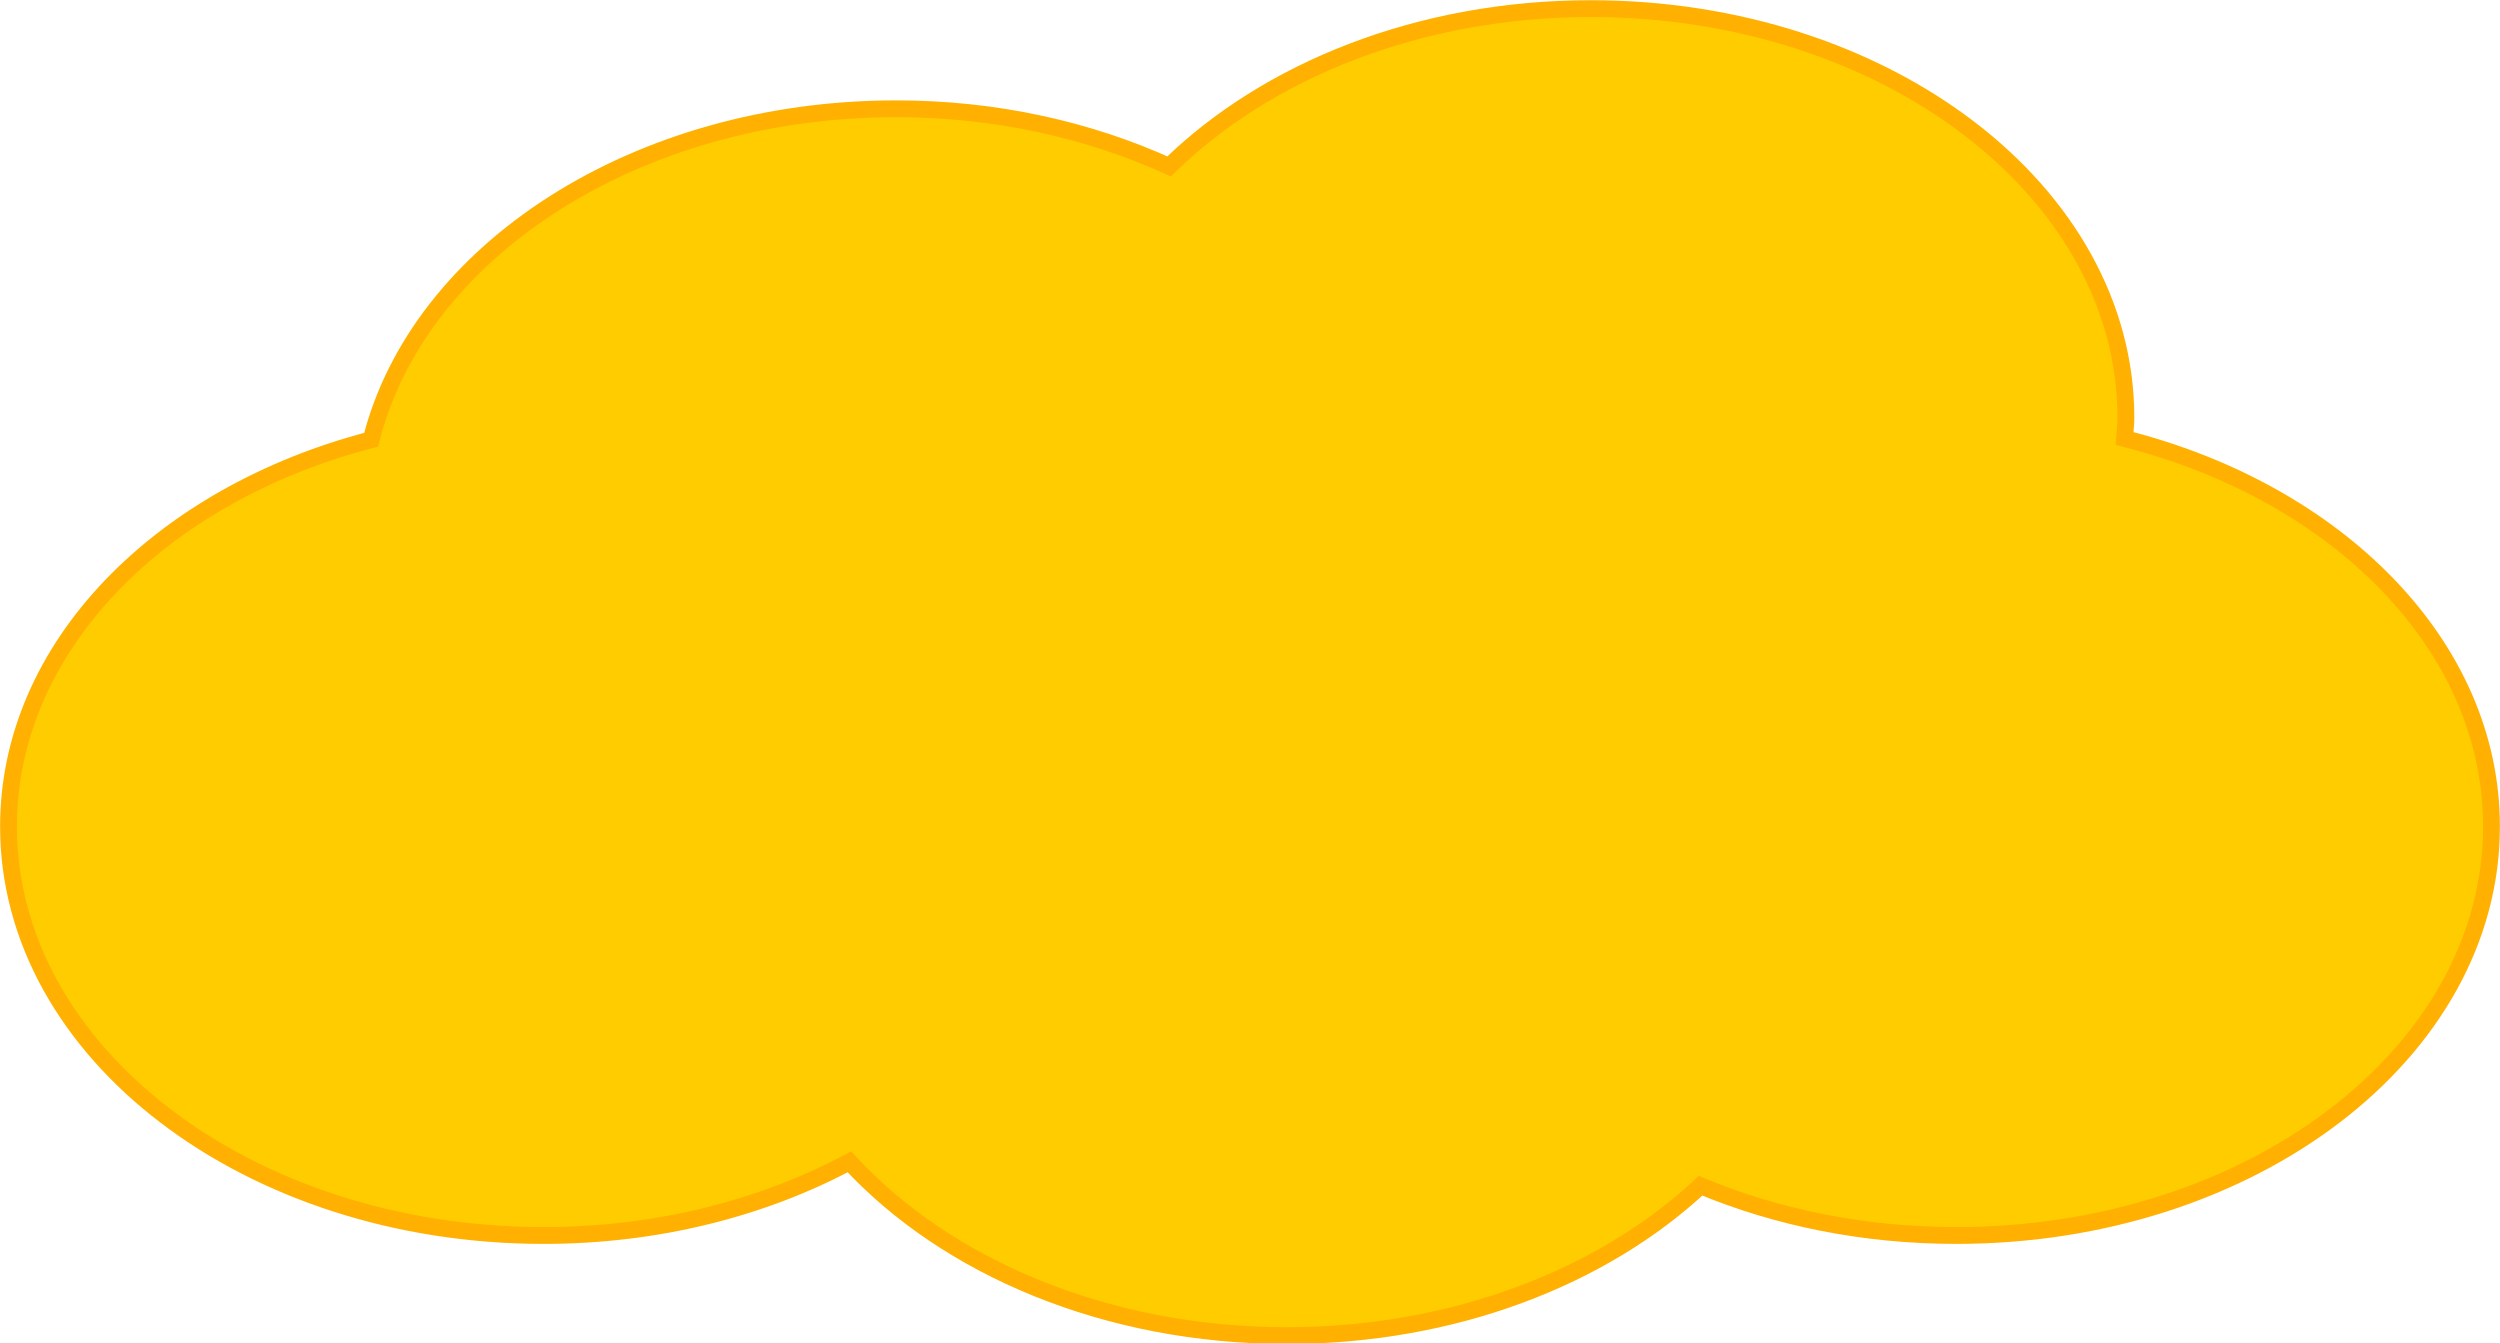 <?xml version="1.0" encoding="UTF-8" standalone="no"?><svg xmlns="http://www.w3.org/2000/svg" xmlns:xlink="http://www.w3.org/1999/xlink" fill="#000000" height="159.7" preserveAspectRatio="xMidYMid meet" version="1" viewBox="64.0 132.7 297.2 159.7" width="297.2" zoomAndPan="magnify"><g><g id="change1_1"><path d="M 316.562 184.828 C 316.613 184.004 316.727 183.188 316.727 182.348 C 316.727 155.496 288.242 133.727 253.113 133.727 C 232.727 133.727 214.629 141.09 202.984 152.48 C 193.477 148.156 182.41 145.633 170.543 145.633 C 139.562 145.633 113.785 162.57 108.117 184.977 C 83.059 191.5 65.012 209.598 65.012 230.953 C 65.012 257.812 93.492 279.574 128.621 279.574 C 142.152 279.574 154.672 276.32 164.98 270.82 C 176.492 283.301 195.465 291.477 216.969 291.477 C 236.797 291.477 254.504 284.539 266.164 273.66 C 275.199 277.434 285.559 279.574 296.57 279.574 C 331.707 279.574 360.188 257.812 360.188 230.953 C 360.188 209.461 341.895 191.234 316.562 184.828" fill="#ffcc00"/></g><g id="change2_1"><path d="M 316.562 184.828 L 317.562 184.891 C 317.609 184.113 317.727 183.273 317.727 182.348 C 317.727 168.555 310.402 156.109 298.699 147.172 C 286.992 138.227 270.887 132.727 253.113 132.727 C 232.484 132.727 214.145 140.168 202.285 151.766 L 202.984 152.48 L 203.398 151.57 C 193.758 147.188 182.551 144.633 170.543 144.633 C 154.871 144.633 140.5 148.914 129.301 156.059 C 118.105 163.203 110.059 173.23 107.148 184.73 L 108.117 184.977 L 107.867 184.008 C 95.176 187.312 84.238 193.551 76.445 201.715 C 68.652 209.871 64.008 219.988 64.012 230.953 C 64.008 244.75 71.332 257.191 83.035 266.129 C 94.742 275.074 110.852 280.57 128.621 280.574 C 142.312 280.574 154.988 277.285 165.449 271.703 L 164.98 270.82 L 164.242 271.496 C 175.988 284.215 195.211 292.469 216.969 292.473 C 237.027 292.473 254.969 285.469 266.848 274.395 L 266.164 273.66 L 265.781 274.586 C 274.941 278.41 285.426 280.574 296.57 280.574 C 314.348 280.57 330.453 275.074 342.164 266.129 C 353.867 257.191 361.191 244.75 361.188 230.953 C 361.191 219.918 356.484 209.734 348.594 201.543 C 340.703 193.344 329.637 187.105 316.809 183.859 L 316.562 184.828 L 317.562 184.891 L 316.562 184.828 L 316.32 185.801 C 328.82 188.961 339.562 195.039 347.152 202.93 C 354.746 210.824 359.188 220.5 359.188 230.953 C 359.188 244.016 352.27 255.883 340.949 264.539 C 329.633 273.191 313.934 278.574 296.57 278.574 C 285.688 278.574 275.461 276.457 266.551 272.738 L 265.953 272.492 L 265.484 272.93 C 254.035 283.609 236.562 290.477 216.969 290.477 C 195.715 290.477 177 282.383 165.715 270.141 L 165.188 269.574 L 164.508 269.938 C 154.352 275.359 141.992 278.574 128.621 278.574 C 111.266 278.574 95.566 273.191 84.25 264.539 C 72.93 255.883 66.012 244.016 66.008 230.953 C 66.012 220.562 70.391 210.953 77.891 203.094 C 85.387 195.238 96.004 189.164 108.371 185.945 L 108.941 185.797 L 109.09 185.223 C 111.844 174.316 119.523 164.672 130.375 157.746 C 141.227 150.82 155.234 146.633 170.543 146.633 C 182.27 146.633 193.195 149.129 202.57 153.391 L 203.191 153.676 L 203.684 153.195 C 215.105 142.012 232.965 134.723 253.113 134.723 C 270.473 134.723 286.172 140.109 297.484 148.762 C 308.809 157.422 315.727 169.289 315.727 182.348 C 315.727 183.098 315.621 183.895 315.566 184.77 L 315.516 185.594 L 316.32 185.801 L 316.562 184.828" fill="#ffb000"/></g></g></svg>